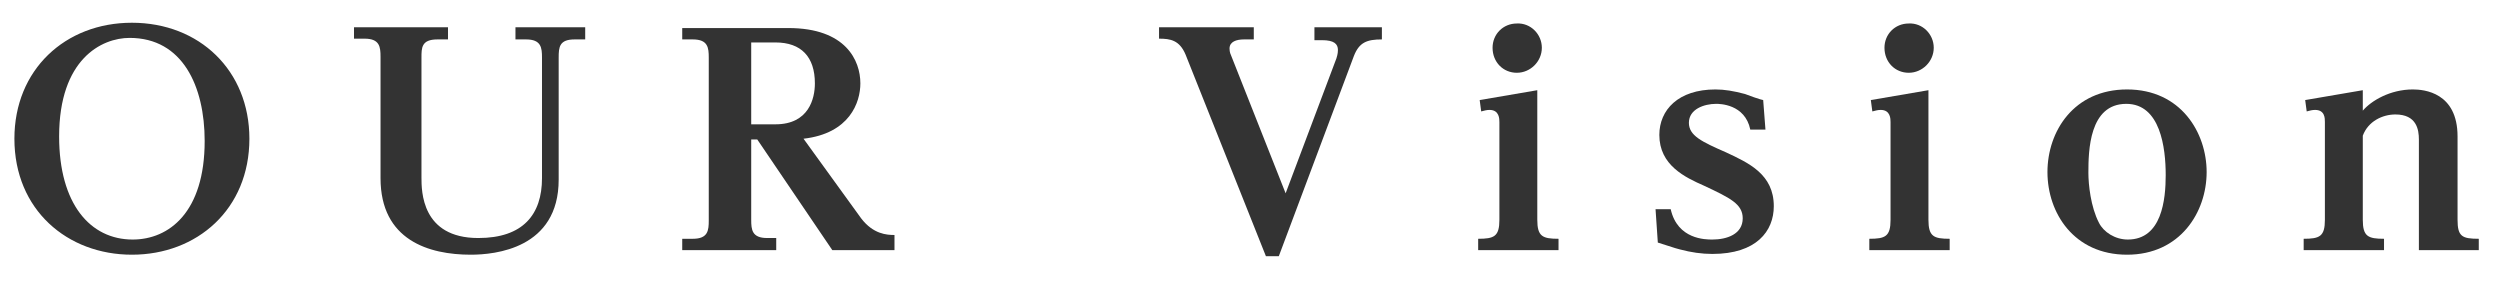 <?xml version="1.0" encoding="utf-8"?>
<!-- Generator: Adobe Illustrator 24.0.3, SVG Export Plug-In . SVG Version: 6.00 Build 0)  -->
<svg version="1.1" id="レイヤー_1" xmlns="http://www.w3.org/2000/svg" xmlns:xlink="http://www.w3.org/1999/xlink" x="0px"
	 y="0px" viewBox="0 0 329.8 38" style="enable-background:new 0 0 329.8 38;" xml:space="preserve">
<style type="text/css">
	.st0{enable-background:new    ;}
	.st1{fill:#333333;}
</style>
<g class="st0">
	<path class="st1" d="M32.9,18.3c0,9.3-6.9,15.3-15.5,15.3c-8.5,0-15.5-5.9-15.5-15.3C1.9,9.2,8.6,3,17.4,3
		C26.3,3,32.9,9.3,32.9,18.3z M7.8,18c0,8.9,4.1,13.6,9.7,13.6c4.8,0,9.5-3.6,9.5-13C27,11.4,24.1,5,17.1,5C13.4,5,7.8,7.8,7.8,18z"
		/>
	<path class="st1" d="M59.1,3.6v1.6h-1.4c-2.1,0-2.1,1.1-2.1,2.4v15.8c0,1.8,0,8,7.5,8c5.9,0,8.4-3.1,8.4-7.9V7.6
		c0-1.3-0.1-2.4-2.1-2.4h-1.4V3.6h9.2v1.6h-1.4c-2,0-2.1,1-2.1,2.4v16.1c0,9.1-8.4,9.9-11.6,9.9c-5.5,0-11.9-1.9-11.9-10.1v-16
		c0-1.3-0.1-2.4-2.1-2.4h-1.4V3.6H59.1z"/>
	<path class="st1" d="M113.6,28.8c1.6,2.1,3.4,2.2,4.4,2.2v2h-8.2l-9.9-14.6h-0.8V29c0,1.3,0.1,2.4,2.1,2.4h1.2V33H90v-1.5h1.4
		c2,0,2.1-1.1,2.1-2.4V7.6c0-1.3-0.1-2.4-2.1-2.4H90V3.7h14c7.6,0,9.5,4.3,9.5,7.3c0,2.5-1.4,6.6-7.5,7.3L113.6,28.8z M102.3,16.4
		c4.4,0,5.2-3.4,5.2-5.4c0-3.5-1.8-5.4-5.2-5.4h-3.2v10.8H102.3z"/>
	<path class="st1" d="M165.4,3.6v1.6h-1.3c-1,0-1.9,0.3-1.9,1.2c0,0.1,0,0.5,0.2,0.9l7.2,18.2l6.7-17.8c0.2-0.6,0.2-1,0.2-1.1
		c0-0.8-0.5-1.3-2.1-1.3h-1V3.6h8.9v1.6c-2,0-3,0.4-3.7,2.2l-9.9,26.4H167L156.4,7.2c-0.8-1.9-2-2.1-3.5-2.1V3.6H165.4z"/>
	<path class="st1" d="M202.8,29c0,2.2,0.7,2.5,2.8,2.5V33h-10.6v-1.5c2.1,0,2.8-0.3,2.8-2.5V16.1c0-0.4,0-1.6-1.3-1.6
		c-0.4,0-0.7,0.1-1.1,0.2l-0.2-1.5l7.6-1.3V29z M203.4,6.3c0,1.8-1.5,3.3-3.3,3.3c-1.8,0-3.2-1.4-3.2-3.3c0-1.8,1.4-3.2,3.2-3.2
		C201.9,3,203.4,4.5,203.4,6.3z"/>
	<path class="st1" d="M218.4,27.6h2c0.9,4,4.6,4,5.5,4c1.9,0,4-0.7,4-2.8c0-1.9-1.7-2.7-5.1-4.3c-2.5-1.1-5.9-2.7-5.9-6.7
		c0-3.3,2.5-6,7.4-6c1.2,0,2.4,0.2,3.9,0.6c0.2,0.1,2.2,0.8,2.4,0.8l0.3,3.9h-2c-0.7-3.4-4.1-3.4-4.5-3.4c-1.6,0-3.6,0.7-3.6,2.5
		c0,1.7,1.7,2.5,4.9,3.9c3,1.4,6.3,2.9,6.3,7.1c0,3.3-2.3,6.3-8.1,6.3c-1.4,0-2.8-0.2-4.3-0.6c-0.5-0.1-2.5-0.8-2.9-0.9L218.4,27.6z
		"/>
	<path class="st1" d="M254.4,29c0,2.2,0.7,2.5,2.8,2.5V33h-10.6v-1.5c2.1,0,2.8-0.3,2.8-2.5V16.1c0-0.4,0-1.6-1.3-1.6
		c-0.4,0-0.7,0.1-1.1,0.2l-0.2-1.5l7.6-1.3V29z M255.1,6.3c0,1.8-1.5,3.3-3.3,3.3c-1.8,0-3.2-1.4-3.2-3.3c0-1.8,1.4-3.2,3.2-3.2
		C253.6,3,255.1,4.5,255.1,6.3z"/>
	<path class="st1" d="M280.6,11.8c7.1,0,10.5,5.7,10.5,10.9c0,5.3-3.5,10.9-10.5,10.9c-7,0-10.5-5.5-10.5-10.9
		C270.1,17.3,273.6,11.8,280.6,11.8z M276.9,29.4c0.6,1.2,2.1,2.2,3.8,2.2c4.5,0,5-5.3,5-8.5c0-3.6-0.7-9.4-5.2-9.4
		c-4.9,0-5,6.2-5,9.1C275.5,24.3,275.8,27.3,276.9,29.4z"/>
	<path class="st1" d="M311.7,14.6c1.1-1.3,3.6-2.8,6.6-2.8c1.5,0,5.9,0.4,5.9,6.2V29c0,2.2,0.6,2.5,2.8,2.5V33h-7.9V18.4
		c0-1.3-0.3-3.3-3.1-3.3c-1.7,0-3.6,0.9-4.3,2.8V29c0,2.2,0.7,2.5,2.8,2.5V33h-10.6v-1.5c2.1,0,2.8-0.3,2.8-2.5V16.1
		c0-0.5,0-1.6-1.3-1.6c-0.4,0-0.7,0.1-1.1,0.2l-0.2-1.5l7.6-1.3V14.6z"/>
</g>
</svg>
